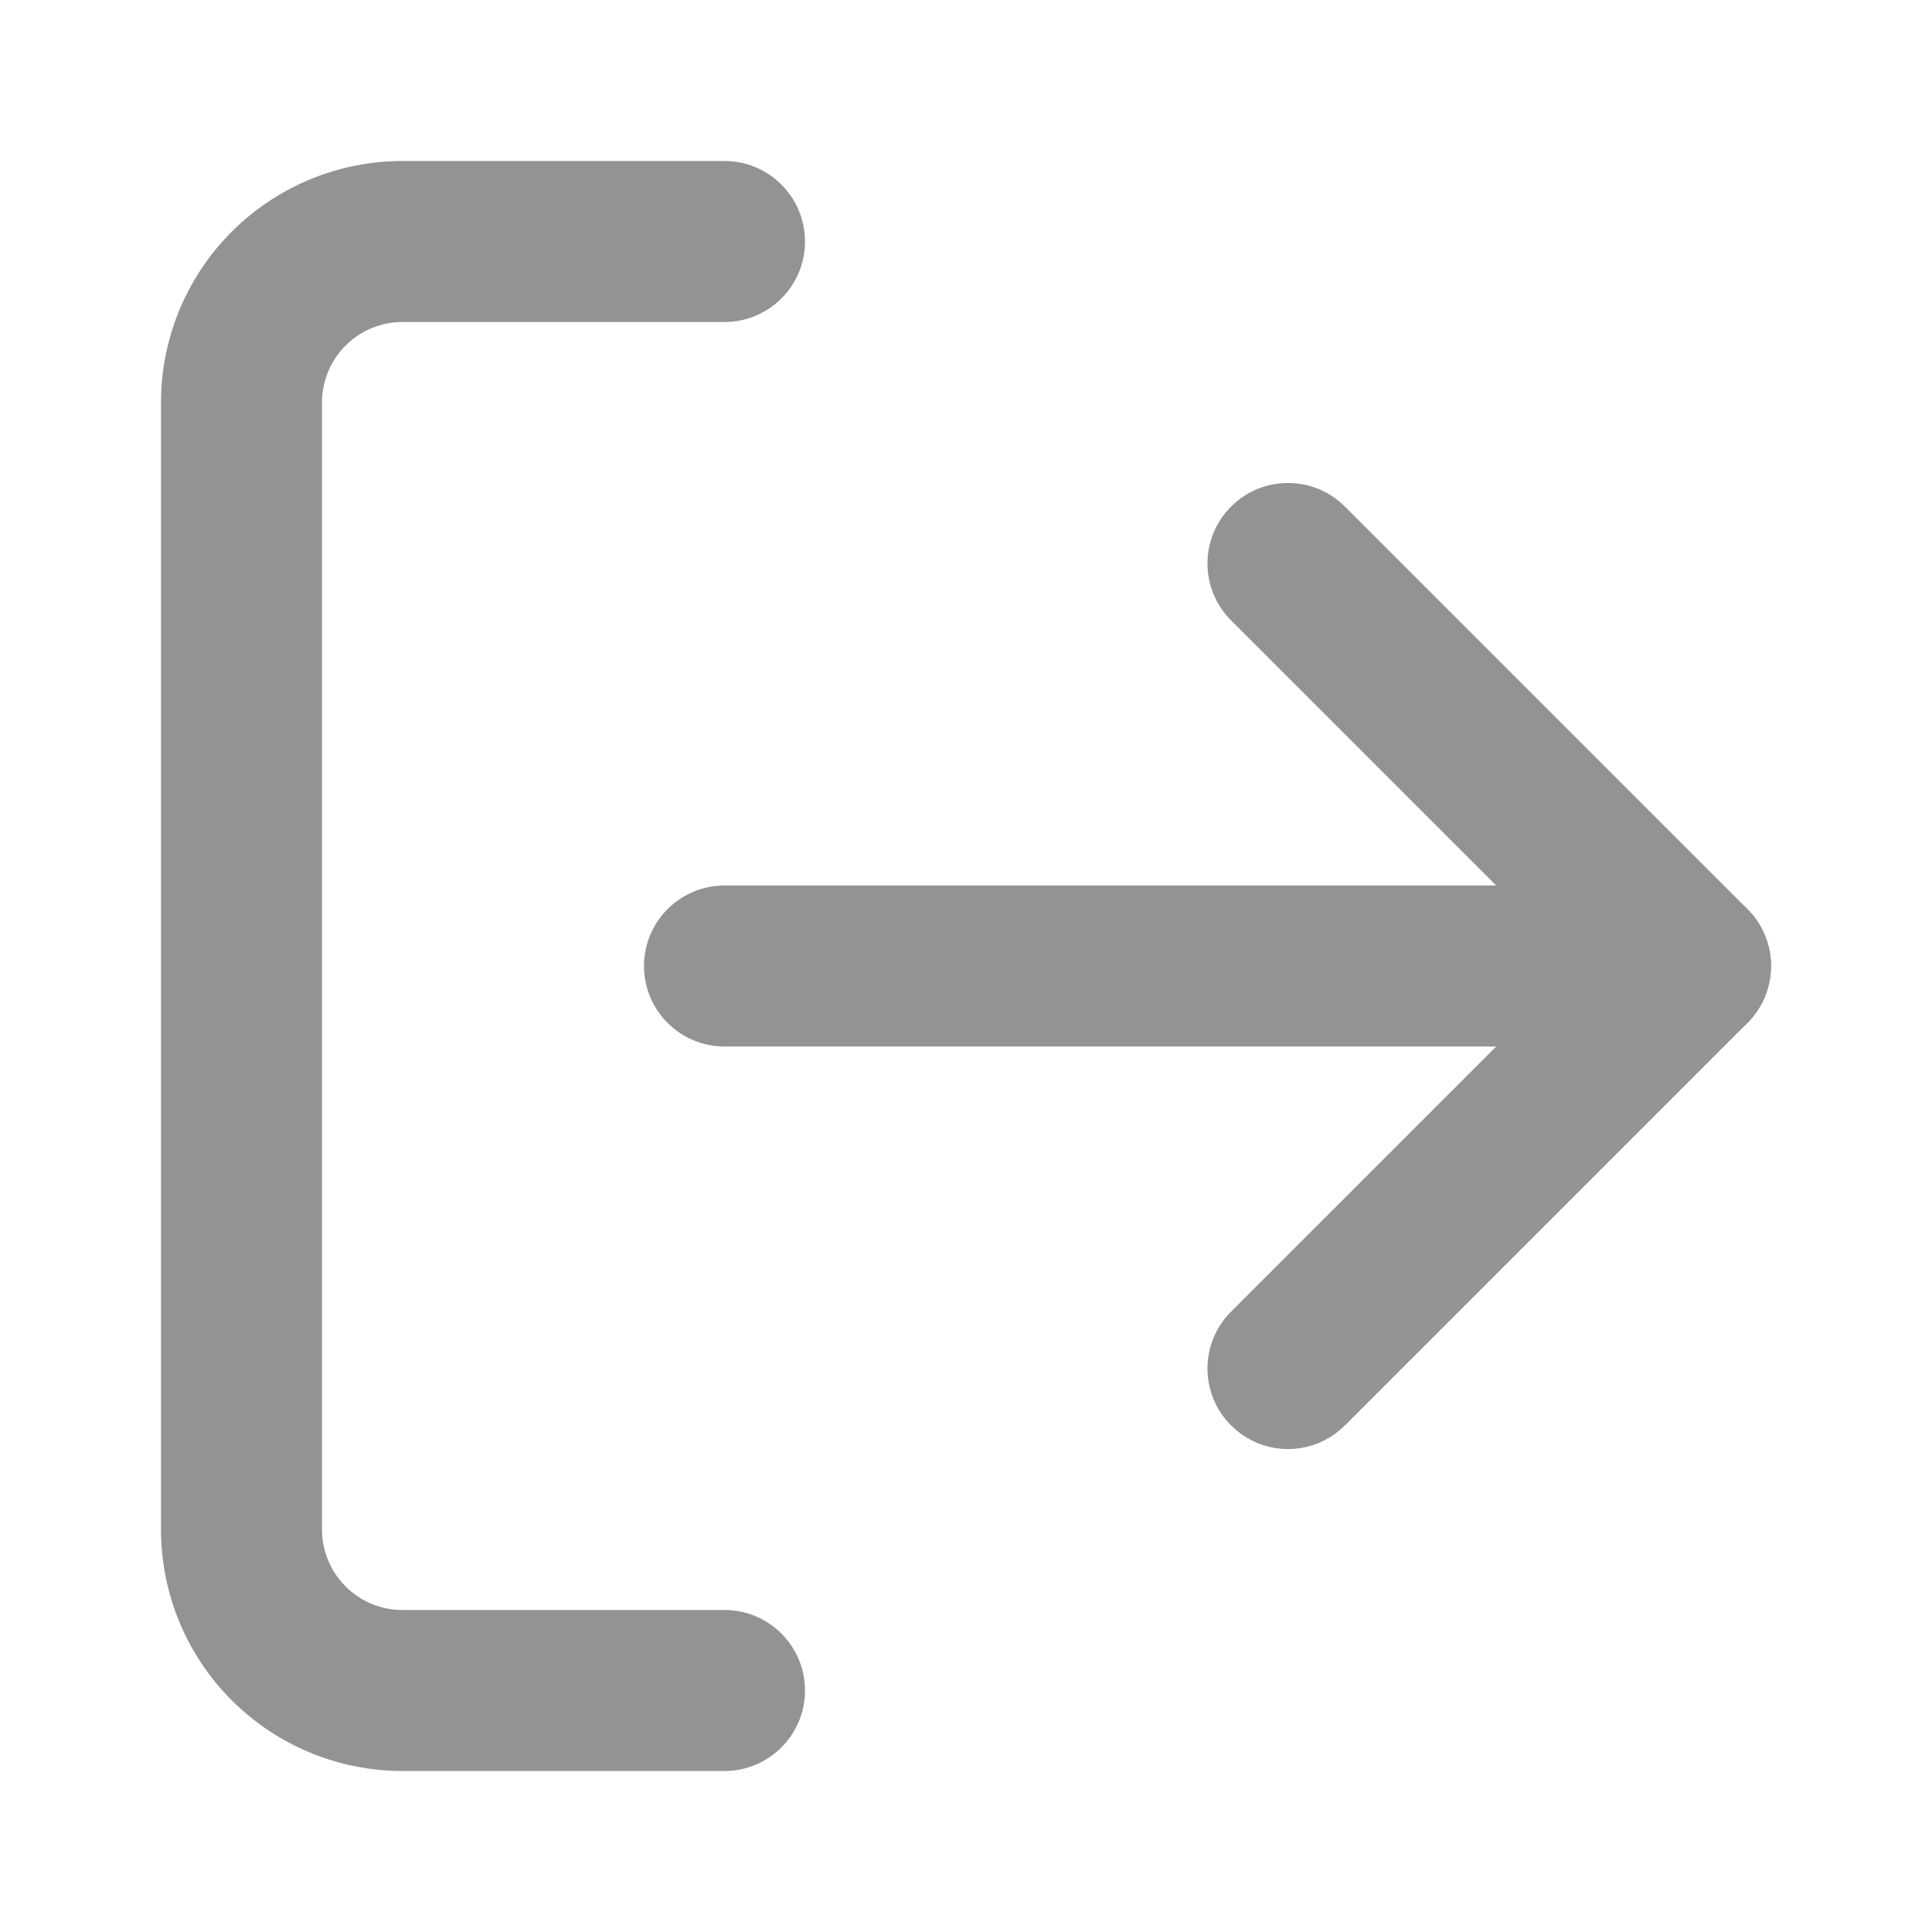 <svg width="24" height="24" viewBox="0 0 24 24" fill="none" xmlns="http://www.w3.org/2000/svg">
<path fill-rule="evenodd" clip-rule="evenodd" d="M5 20C4.735 20 4.48 19.895 4.293 19.707C4.105 19.52 4 19.265 4 19L4 5C4 4.735 4.105 4.48 4.293 4.293C4.48 4.105 4.735 4 5 4L9 4C9.552 4 10 3.552 10 3C10 2.448 9.552 2 9 2L5 2C4.204 2 3.441 2.316 2.878 2.879C2.316 3.441 2 4.204 2 5V19C2 19.796 2.316 20.559 2.878 21.121C3.441 21.684 4.204 22 5 22H9C9.552 22 10 21.552 10 21C10 20.448 9.552 20 9 20H5Z" fill="#939393"/>
<path fill-rule="evenodd" clip-rule="evenodd" d="M8 12C8 12.552 8.448 13 9 13L21 13C21.552 13 22 12.552 22 12C22 11.448 21.552 11 21 11L9 11C8.448 11 8 11.448 8 12Z" fill="#939393"/>
<path fill-rule="evenodd" clip-rule="evenodd" d="M15.293 17.707C15.683 18.098 16.317 18.098 16.707 17.707L21.707 12.707C22.098 12.316 22.098 11.683 21.707 11.293L16.707 6.293C16.317 5.902 15.683 5.902 15.293 6.293C14.902 6.683 14.902 7.317 15.293 7.707L19.586 12L15.293 16.293C14.902 16.683 14.902 17.317 15.293 17.707Z" fill="#939393"/>
</svg>
